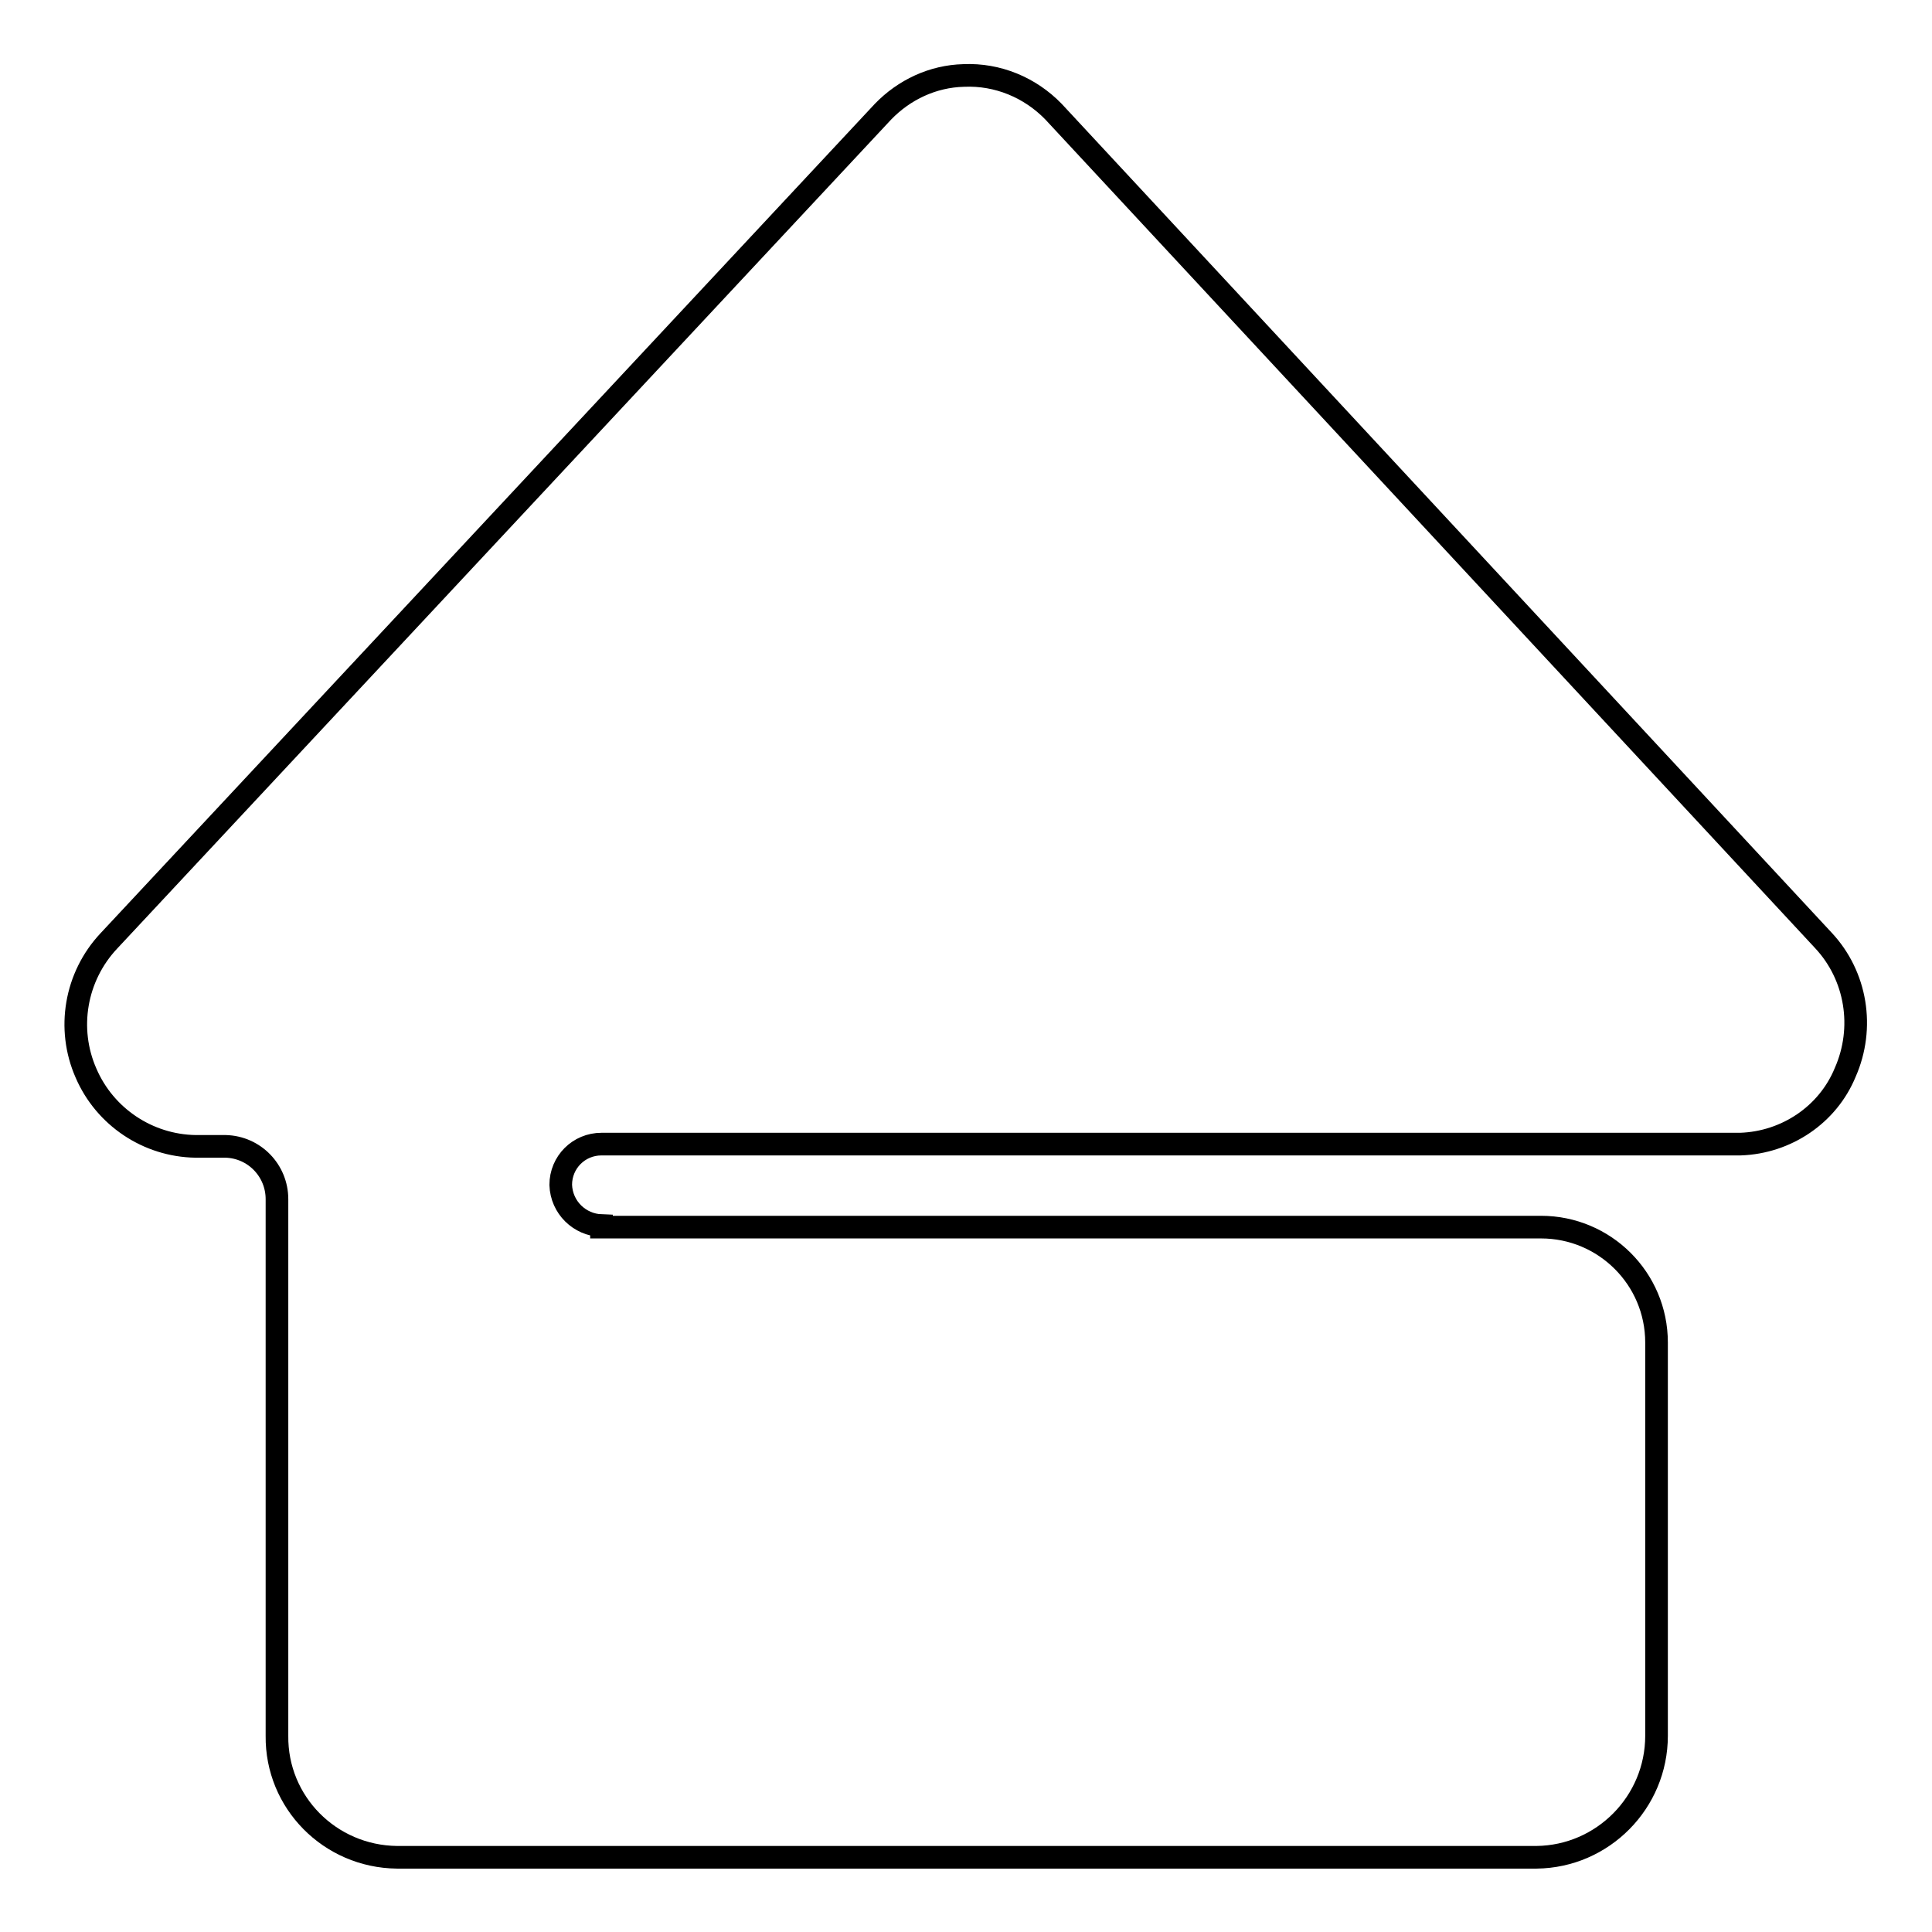 <?xml version="1.0" encoding="utf-8"?>
<!-- Svg Vector Icons : http://www.onlinewebfonts.com/icon -->
<!DOCTYPE svg PUBLIC "-//W3C//DTD SVG 1.1//EN" "http://www.w3.org/Graphics/SVG/1.1/DTD/svg11.dtd">
<svg version="1.1" xmlns="http://www.w3.org/2000/svg" xmlns:xlink="http://www.w3.org/1999/xlink" x="0px" y="0px" viewBox="0 0 256 256" enable-background="new 0 0 256 256" xml:space="preserve">
<g> <path stroke-width="3" fill-opacity="0" stroke="#000000"  d="M79.7,162.4c-2.9-0.1-5.3-2.4-5.4-5.4c0-3,2.4-5.4,5.4-5.4h150.9c6.1-0.2,11.6-3.9,13.9-9.5 c2.6-5.9,1.5-12.8-2.9-17.5L139.6,14.8c-3.1-3.2-7.4-5-11.9-4.8c-4.1,0.1-7.9,1.9-10.7,4.8L14.4,124.7c-4.4,4.7-5.6,11.6-3,17.5 c2.5,5.8,8.2,9.6,14.5,9.7h4c3.8,0.1,6.8,3.2,6.8,7c0,0,0,0.1,0,0.1v71c-0.1,8.8,7,16,15.9,16.1c0,0,0.1,0,0.1,0h150.9 c8.8-0.1,15.9-7.3,15.9-16.1l0,0v-52.1c0-8.5-6.9-15.3-15.3-15.3H79.7z"/></g>
</svg>